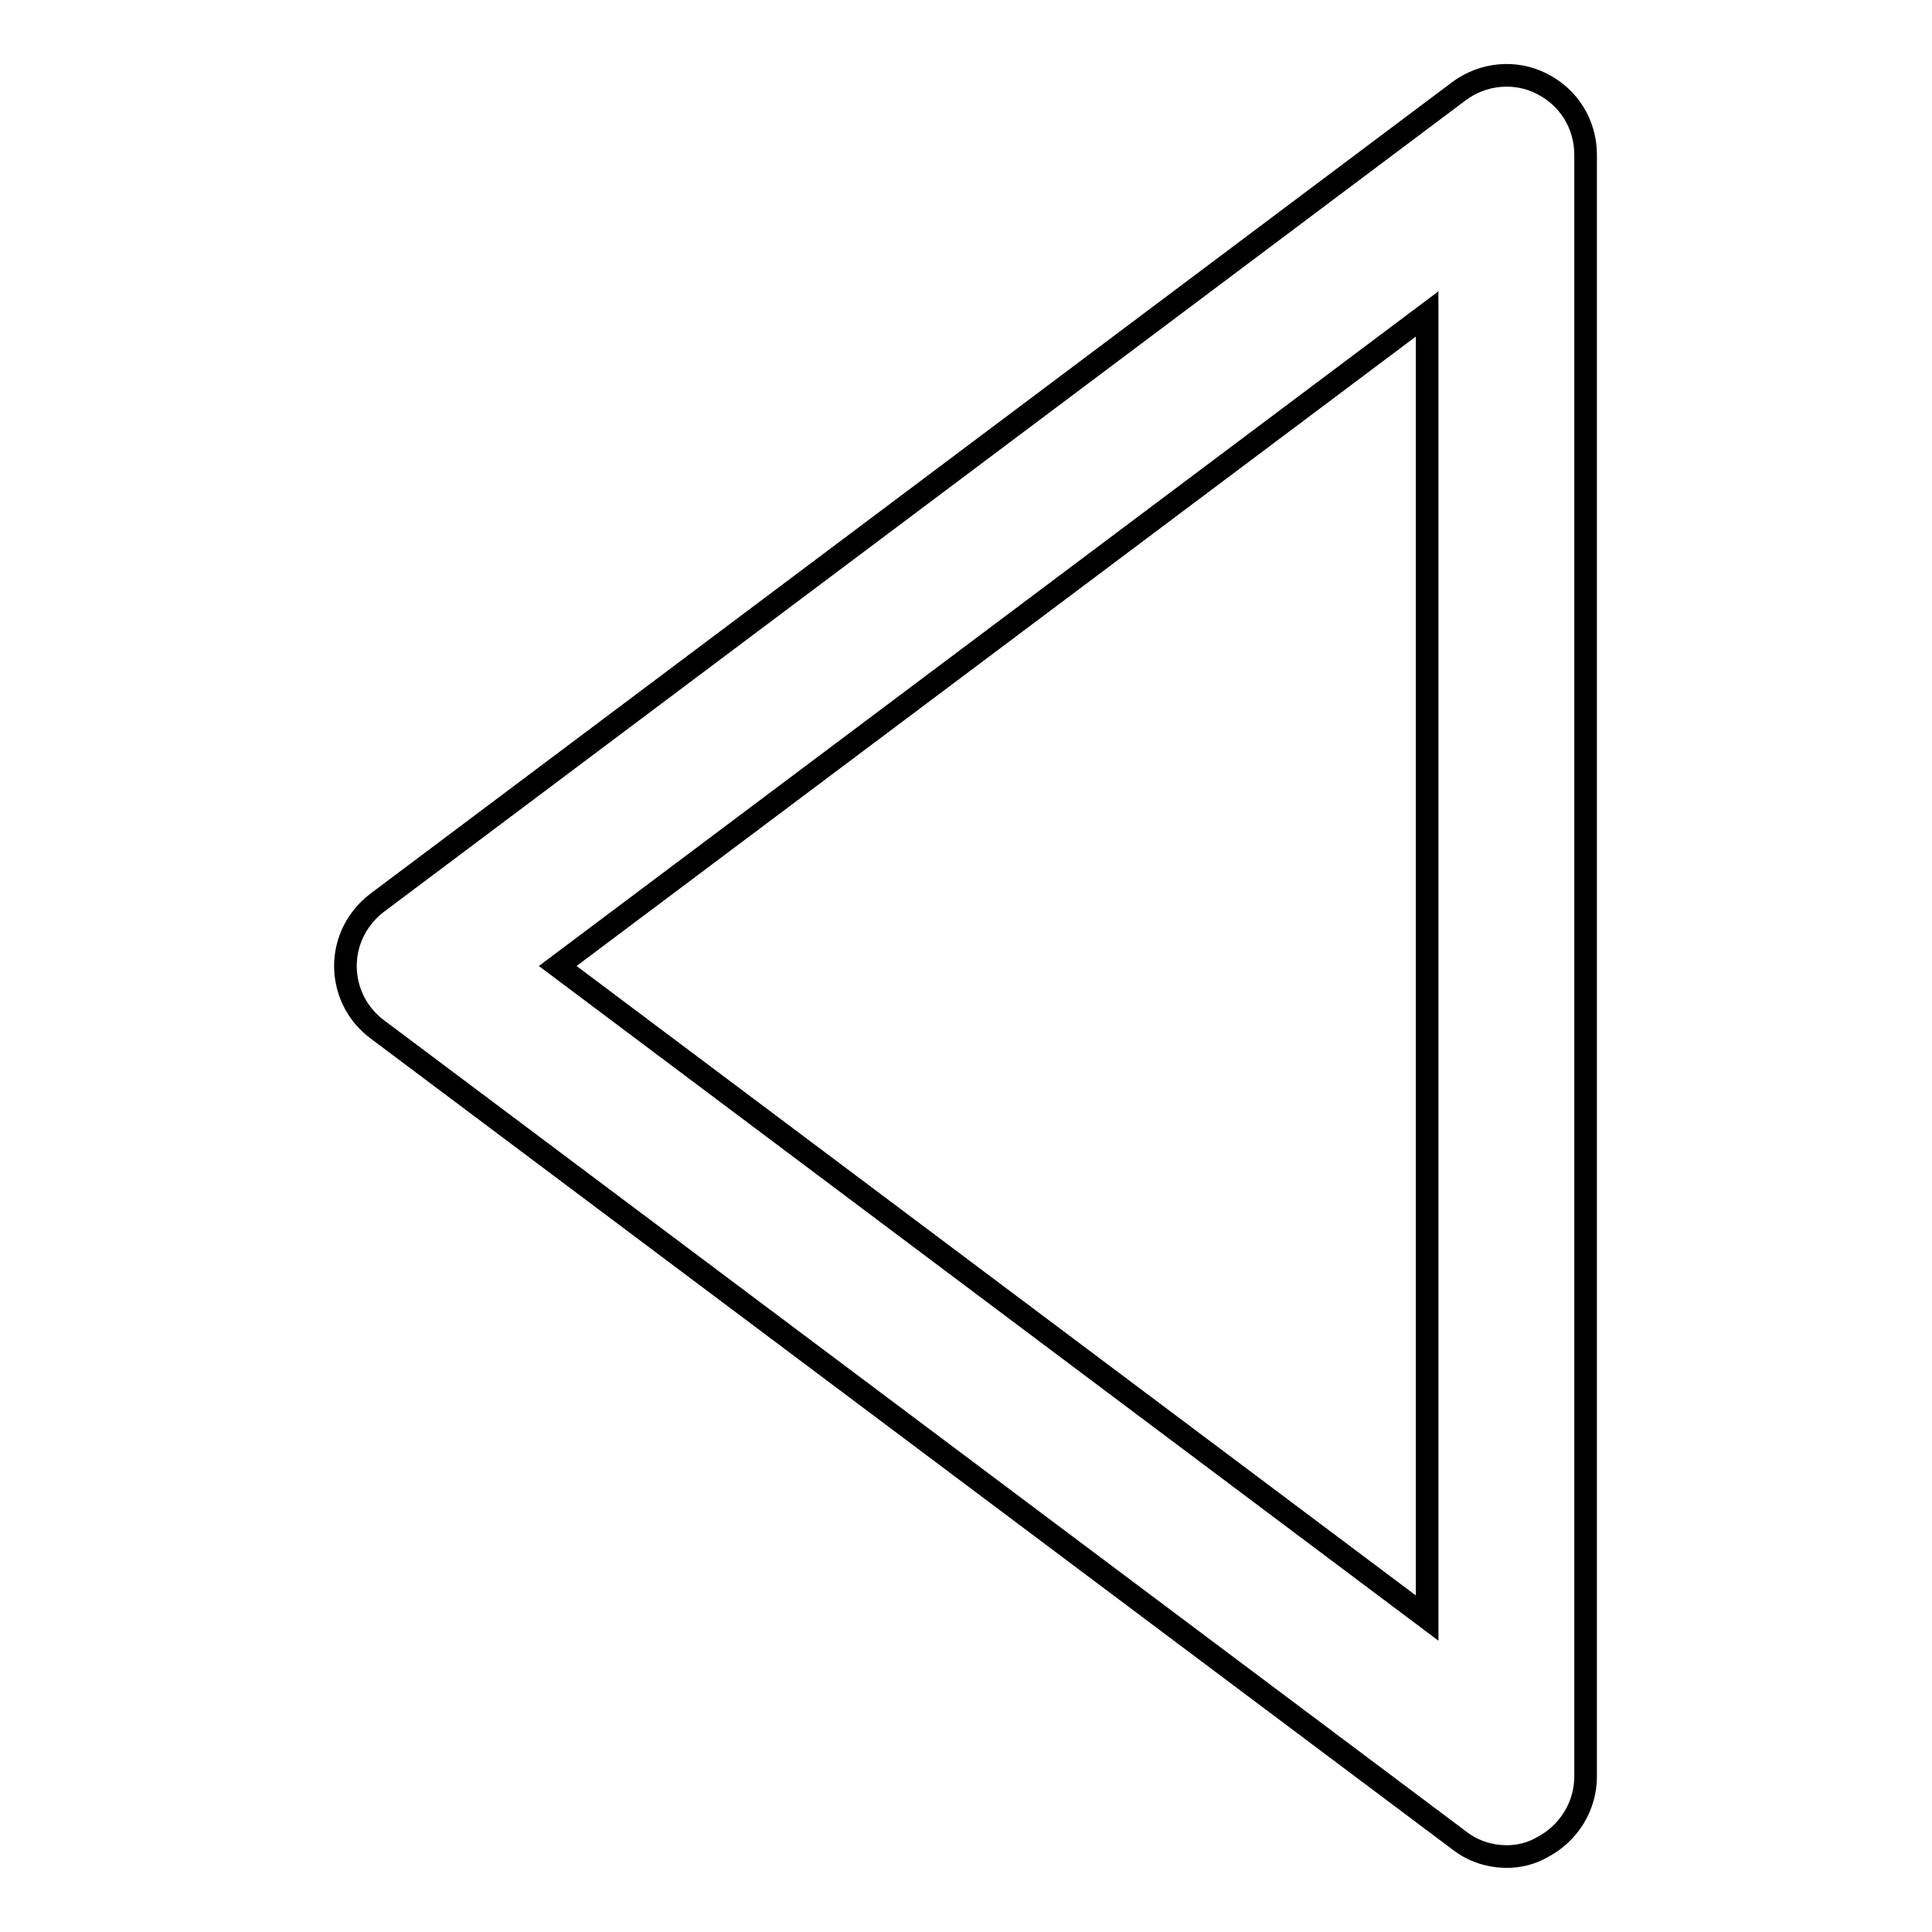 <?xml version="1.0" encoding="utf-8"?>
<!-- Svg Vector Icons : http://www.onlinewebfonts.com/icon -->
<!DOCTYPE svg PUBLIC "-//W3C//DTD SVG 1.1//EN" "http://www.w3.org/Graphics/SVG/1.1/DTD/svg11.dtd">
<svg version="1.1" xmlns="http://www.w3.org/2000/svg" xmlns:xlink="http://www.w3.org/1999/xlink" x="0px" y="0px" viewBox="0 0 256 256" enable-background="new 0 0 256 256" xml:space="preserve">
<g> <path stroke-width="3" fill-opacity="0" stroke="#000000"  d="M199.7,246c-2.3,0-4.5-0.7-6.3-2.1L50,136.4c-4.7-3.5-5.6-10.1-2.1-14.7c0.6-0.8,1.3-1.5,2.1-2.1 L193.3,12.1c3.2-2.4,7.5-2.8,11-1c3.6,1.8,5.8,5.4,5.8,9.4v214.9c0,4-2.3,7.6-5.8,9.4C202.9,245.6,201.3,246,199.7,246z M73.9,128 l115.2,86.4V41.6L73.9,128z"/></g>
</svg>